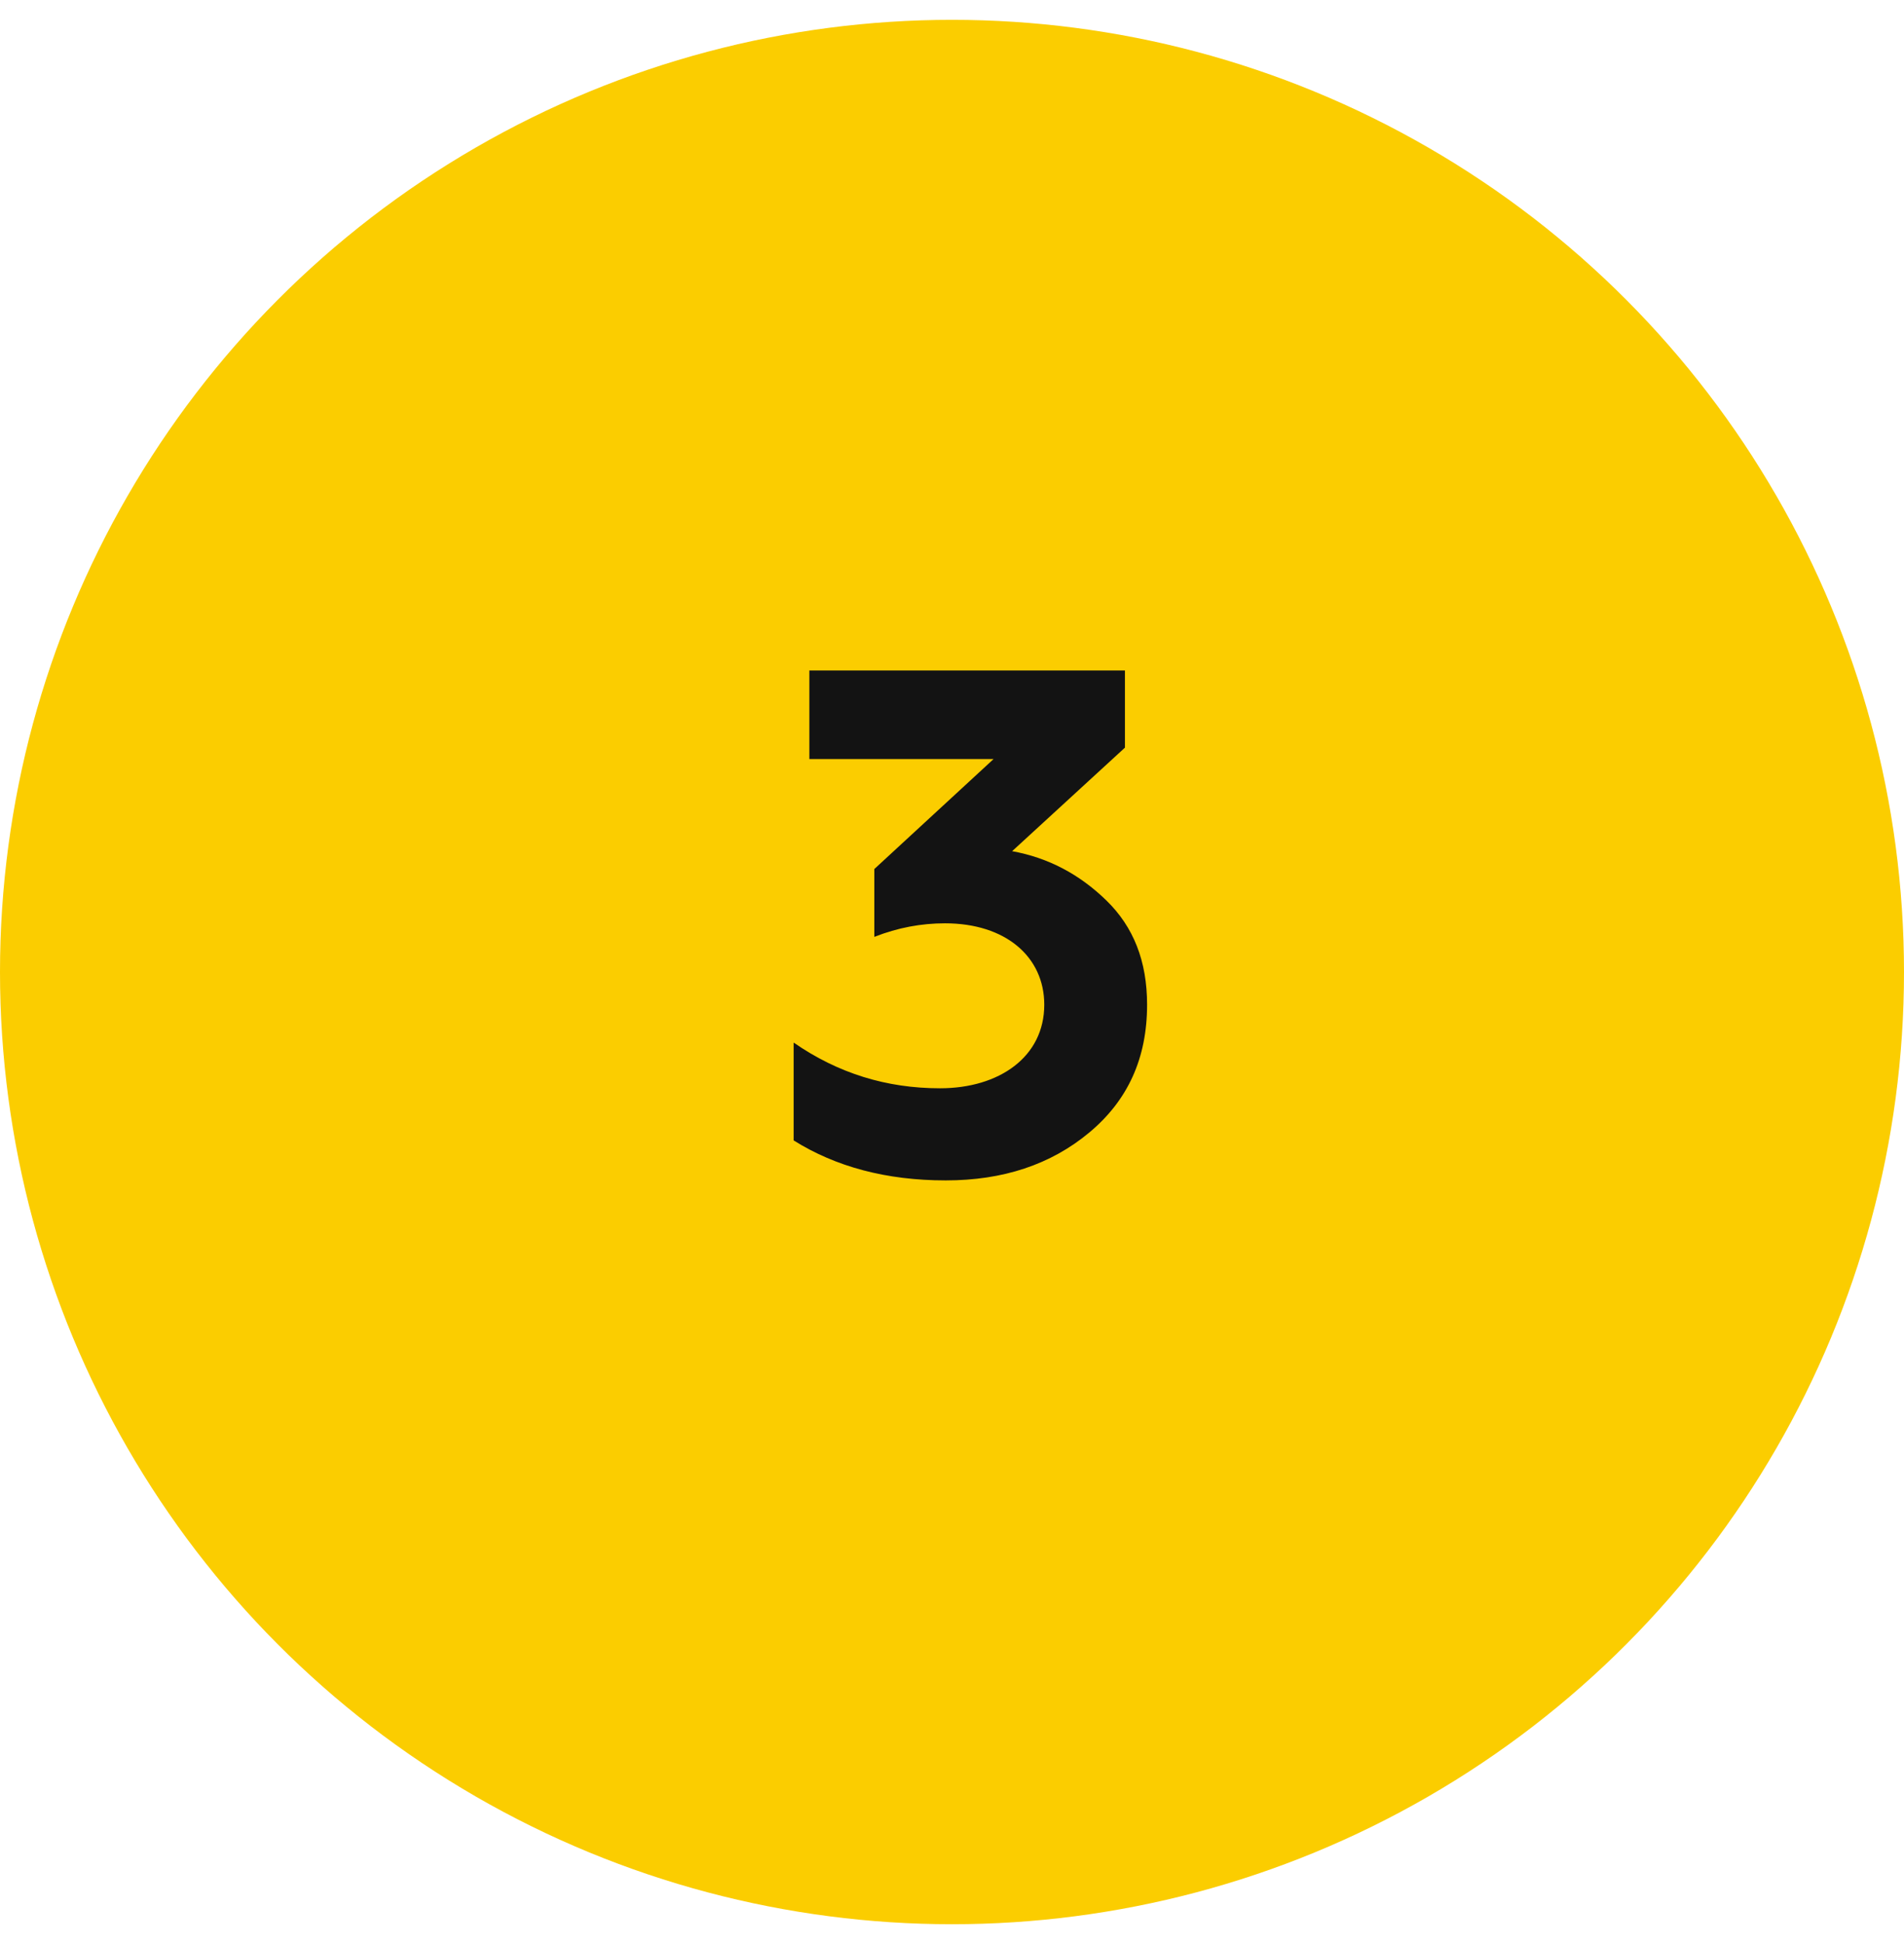 <?xml version="1.0" encoding="UTF-8"?> <svg xmlns="http://www.w3.org/2000/svg" width="48" height="49" viewBox="0 0 48 49" fill="none"> <circle cx="24" cy="24.5" r="24" fill="#FBCD00"></circle> <path d="M23.842 29.752C22.348 29.752 21.07 29.41 20.008 28.744V26.278C21.124 27.052 22.348 27.43 23.698 27.43C25.192 27.43 26.326 26.638 26.326 25.324C26.326 24.118 25.354 23.272 23.824 23.272C23.23 23.272 22.636 23.38 22.042 23.614V21.904L25.048 19.132H20.404V16.9H28.36V18.844L25.516 21.454C26.416 21.616 27.208 22.03 27.892 22.696C28.576 23.362 28.918 24.226 28.918 25.324C28.918 26.674 28.432 27.736 27.46 28.546C26.488 29.356 25.282 29.752 23.842 29.752Z" fill="#131313"></path> </svg> 